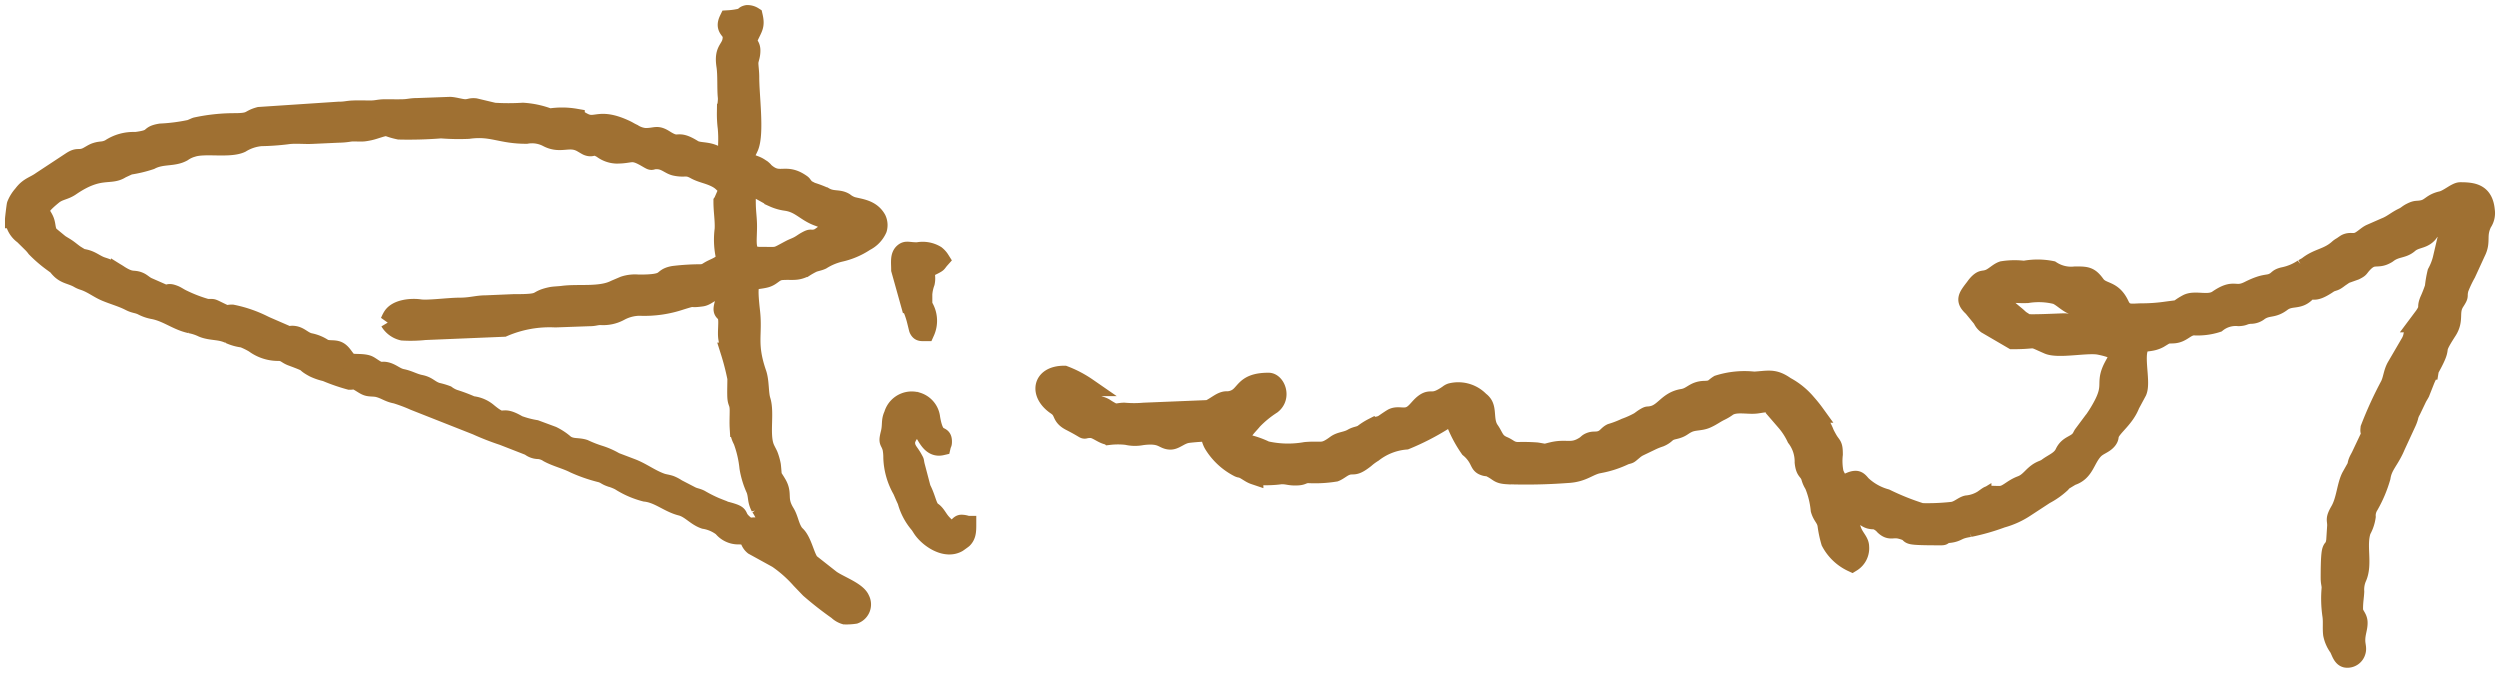 <svg xmlns="http://www.w3.org/2000/svg" width="138.354" height="37.229"><defs><clipPath id="a"><path d="M0 37.229h138.354V0H0Z" fill="#9f7032"/></clipPath></defs><g><g clip-path="url(#a)"><g><path d="M110.736 16.589c0-.5.676-.276 1.469-.318a3.957 3.957 0 0 1 1.588.07c.379.161.721.6 1.158.631a1.607 1.607 0 0 1 .776.119c.226.136.87.726-.328.713-.368 0-.582.05-.837.058-.237.006-.19-.028-.361-.022-.318.009-1.926.089-2.059.03l-.312-.2a.509.509 0 0 0-.034-.028l-.033-.031-.134-.122c-.148-.123-.893-.7-.893-.894m19.539 17.107c0-.429.047-.6.067-.96a1.653 1.653 0 0 1 .126-.76c.354-.762-.039-1.8.25-2.626a2.2 2.2 0 0 0 .259-.763 1.015 1.015 0 0 1 .158-.609 7.11 7.11 0 0 0 .663-1.57c.1-.66.479-.91.821-1.733l.587-1.27a1.991 1.991 0 0 0 .123-.325 1.224 1.224 0 0 1 .144-.367l.331-.69c.034-.07.116-.2.162-.286l.289-.732c.055-.126.114-.244.161-.351.058-.131.008-.012.05-.15a.37.37 0 0 1 .052-.137c.829-1.5.036-.637.948-2.047.426-.659.064-1.047.431-1.614.284-.44.1-.239.223-.734a6.422 6.422 0 0 1 .367-.788c0-.006.081-.161.081-.164l.484-1.054c.325-.632.009-.9.353-1.627a.953.953 0 0 0 .165-.678c-.084-.988-.668-1.082-1.414-1.082-.244 0-.676.412-1.038.495-.578.131-.618.4-1.04.493-.333.07-.334-.009-.631.136-.244.119-.25.183-.476.289-.359.169-.609.409-.982.551l-.8.351c-.217.094-.461.362-.7.451-.267.1-.421-.02-.668.1-.023.011-.15.1-.228.155a.985.985 0 0 0-.225.159c-.534.467-1.032.467-1.575.851-.109.076-.02.02-.108.084l-.245.137a2.933 2.933 0 0 1-1.083.45c-.322.081-.281.159-.487.278-.379.22-.453 0-1.428.489-.787.395-.751-.172-1.731.5-.493.34-1.235-.012-1.683.233-.69.379-.178.273-1.13.4a9.512 9.512 0 0 1-1.369.1c-.518 0-.929.145-1.188-.409-.429-.923-.99-.665-1.341-1.147s-.529-.489-1.177-.483a1.971 1.971 0 0 1-1.284-.31 4.022 4.022 0 0 0-1.522-.006 4.3 4.3 0 0 0-1.194.02c-.25.081-.493.354-.76.453-.317.117-.339 0-.592.239a1.785 1.785 0 0 0-.2.244c-.442.571-.557.726-.112 1.135l.517.632a.782.782 0 0 0 .251.323l1.452.848c1.527 0 .838-.214 1.959.276.581.254 2.182-.1 2.836.031 1.581.315.923.665.631 1.414-.273.7.094.851-.467 1.9a7.244 7.244 0 0 1-.434.715.875.875 0 0 1-.083.108l-.573.77c-.042.072-.073.137-.089.165-.247.421-.693.339-.935.854-.184.392-.565.518-.9.759l-.037.027-.037.027c-.153.094-.234.1-.389.186-.415.236-.557.6-1.018.771-.532.2-.768.556-1.161.562-.765.011-.479-.1-.974.239a1.98 1.98 0 0 1-.862.287c-.234.056-.476.311-.795.354a12.481 12.481 0 0 1-1.716.072 13.912 13.912 0 0 1-1.962-.784 3.151 3.151 0 0 1-1.311-.732c-.1-.1-.2-.272-.367-.272-.462 0-.751.618-1.161-.37a3.309 3.309 0 0 1-.048-1.038c0-.553-.076-.468-.279-.807-.044-.075-.17-.3-.2-.376a3.556 3.556 0 0 0-.376-.71c-.067-.137-.07-.214-.15-.361a7.547 7.547 0 0 0-.482-.6 3.962 3.962 0 0 0-1.165-.943c-.671-.475-.974-.326-1.759-.284a4.845 4.845 0 0 0-1.979.192c-.3.186-.258.308-.766.32-.6.012-.706.364-1.215.445-.84.133-1.026.8-1.678.941-.3.066-.187-.025-.445.13-.108.066-.2.144-.3.209a5.257 5.257 0 0 1-.748.337 5.662 5.662 0 0 1-.785.3c-.231.114-.3.345-.663.421-.22.047-.311-.008-.507.069-.155.061-.161.12-.3.209-.707.453-.971.133-1.783.326-.5.119-.283.112-.857.02a10.034 10.034 0 0 0-1.063-.022c-.4-.019-.476-.187-.774-.312-.478-.2-.482-.479-.743-.852-.357-.51-.109-1.151-.418-1.5a.586.586 0 0 0-.133-.123 1.676 1.676 0 0 0-1.628-.47.545.545 0 0 0-.162.094c-.9.626-.888.164-1.343.509-.323.245-.5.657-.932.729-.284.045-.521-.056-.774.056-.08.036-.411.265-.5.326-.228.153-.351.1-.615.215a3.419 3.419 0 0 0-.546.348c-.2.125-.361.1-.593.236-.333.189-.638.158-.916.361-.72.528-.712.3-1.663.382a5.524 5.524 0 0 1-2.19-.052 4.834 4.834 0 0 0-.935-.342c-.795-.35-.087-.888.229-1.289a5.762 5.762 0 0 1 1.052-.863c.567-.446.22-1.289-.2-1.289-1.525 0-1.225.8-2.062 1-.247.059-.259-.016-.495.081-.206.083-.578.381-.781.432l-3.558.145a6.16 6.16 0 0 1-1.087 0c-.308 0-.415.1-.682-.014a4.134 4.134 0 0 1-.4-.24c-.187-.106-.343-.106-.495-.208-.292-.2-.2-.656-.442-.9a6.1 6.1 0 0 0-1.3-.684c-1.3 0-1.438 1.074-.457 1.734.464.312.2.571.787.874 1.18.609.493.392 1.14.392.317 0 .693.384 1.023.384a4.2 4.2 0 0 1 .96 0 2 2 0 0 0 .838.017c1.141-.153 1.149.242 1.586.242.283 0 .559-.314.971-.368a10.853 10.853 0 0 1 1.2-.078 1.363 1.363 0 0 0 .175.656 3.548 3.548 0 0 0 1.422 1.316c.112.045.034.009.116.03.264.064.47.286.757.382a6.141 6.141 0 0 0 1.489-.022c.362 0 .412.069.768.07.462 0 .357-.1.7-.133a6.949 6.949 0 0 0 1.519-.078c.169-.066.376-.237.525-.306.512-.236.426.125 1.149-.446a3.229 3.229 0 0 1 .442-.325 3.374 3.374 0 0 1 1.792-.7 13.735 13.735 0 0 0 2.104-1.081c.315-.2.178-.076.567-.069a6.832 6.832 0 0 0 .829 1.6 1.975 1.975 0 0 1 .532.682c.073.142.111.242.269.3.233.094.164-.017.443.131.412.217.362.325.862.356a30.715 30.715 0 0 0 3.321-.067c.944-.045 1.2-.465 1.867-.559a5.592 5.592 0 0 0 1.339-.448c.264-.084.19-.025.386-.19a1.812 1.812 0 0 1 .368-.27l.776-.373a4.267 4.267 0 0 1 .415-.16c.428-.186.293-.314.791-.423.436-.1.429-.215.777-.37.314-.139.67-.089.987-.228.3-.128.5-.29.784-.428a2.452 2.452 0 0 0 .4-.239c.423-.286 1.082-.1 1.569-.155.434-.05.643-.17.955.15.069.072.089.1.147.172l.03.036.482.6a3.877 3.877 0 0 1 .578.891 2.151 2.151 0 0 1 .439 1.349c.061.549.214.437.351.8a1.437 1.437 0 0 0 .194.446 4.829 4.829 0 0 1 .342 1.38c.109.384.317.473.376.837a6.229 6.229 0 0 0 .2.948 2.608 2.608 0 0 0 1.211 1.151.947.947 0 0 0 .448-.894c0-.481-.727-.713-.448-1.915.357-.083.354-.081.629.2a.75.75 0 0 0 .35.225c.254.062.222-.02.475.1a1.112 1.112 0 0 1 .318.256c.35.322.471.087.938.211.951.251-.286.347 2.207.347.244 0 .011-.042.278-.106.108-.025.167-.02.279-.039.431-.075.351-.208 1.029-.312a11.911 11.911 0 0 0 1.789-.51 4.549 4.549 0 0 0 1.355-.623l1.043-.682a4.174 4.174 0 0 0 .9-.634.984.984 0 0 1 .089-.1l.031-.033.437-.264c.757-.239.774-.916 1.246-1.438.237-.265.57-.317.773-.573.133-.169.064-.222.136-.378.189-.409.829-.824 1.129-1.6l.114-.209.022-.042.248-.461c.258-.582-.308-2.335.275-2.662.187-.1.495-.028.905-.244l.239-.145c.239-.142.258-.1.579-.122.481-.039.657-.411 1.09-.443a3.557 3.557 0 0 0 1.31-.161 1.64 1.64 0 0 1 1.185-.348c.354-.017.251-.087.638-.13a.759.759 0 0 0 .523-.18c.481-.311.718-.1 1.236-.487.47-.356.87-.1 1.3-.49l.031-.033c.434-.386.261.162 1.233-.49.215-.145 0-.023.261-.123a.643.643 0 0 0 .217-.1c.094-.061.1-.076.223-.159l.229-.156.562-.2c.289-.145.211-.136.409-.356.574-.638.773-.228 1.314-.539a.526.526 0 0 0 .115-.075c.451-.323.795-.215 1.144-.518.331-.286.693-.233.982-.485.2-.172.091-.19.382-.384.487-.325.4-.226.821.055l-.387 1.651a3.229 3.229 0 0 1-.29.729 6.071 6.071 0 0 0-.14.818 7.2 7.2 0 0 1-.288.734c-.158.4 0 .342-.167.654-.048.087-.037.061-.1.165l-.328.439a2.882 2.882 0 0 0-.3.653 1.235 1.235 0 0 1-.131.381l-.8 1.372c-.187.345-.187.659-.345 1a21.383 21.383 0 0 0-1.1 2.4c-.033.314.037.028.037.364l-.555 1.172c-.058.117-.111.2-.15.3-.056.142-.034.145-.084.3l-.3.534c-.262.5-.284 1.3-.614 1.876-.3.521-.173.49-.18.855l-.053.827c-.136.845-.306-.242-.306 2.057 0 .29.058.373.052.568a6.4 6.4 0 0 0 .042 1.51c.052.362 0 .7.041 1.044a1.877 1.877 0 0 0 .334.751c.12.217.2.6.49.6a.528.528 0 0 0 .526-.373c.075-.209-.016-.359-.016-.648 0-.4.128-.649.128-.959 0-.339-.256-.428-.256-.766" fill="#9f7032"/></g><g><path d="M110.736 16.589c0-.5.676-.276 1.469-.318a3.957 3.957 0 0 1 1.588.07c.379.161.721.6 1.158.631a1.607 1.607 0 0 1 .776.119c.226.136.87.726-.328.713-.368 0-.582.05-.837.058-.237.006-.19-.028-.361-.022-.318.009-1.926.089-2.059.03l-.312-.2a.509.509 0 0 0-.034-.028l-.033-.031-.134-.122c-.148-.128-.893-.705-.893-.9Zm19.539 17.113c0-.429.047-.6.067-.96a1.653 1.653 0 0 1 .126-.76c.354-.762-.039-1.8.25-2.626a2.2 2.2 0 0 0 .259-.763 1.015 1.015 0 0 1 .158-.609 7.11 7.11 0 0 0 .663-1.57c.1-.66.479-.91.821-1.733l.587-1.27a1.991 1.991 0 0 0 .123-.325 1.224 1.224 0 0 1 .144-.367l.331-.69c.034-.07.116-.2.162-.286l.289-.732c.055-.126.114-.244.161-.351.058-.131.008-.012.05-.15a.37.37 0 0 1 .052-.137c.829-1.5.036-.637.948-2.047.426-.659.064-1.047.431-1.614.284-.44.1-.239.223-.734a6.422 6.422 0 0 1 .367-.788c0-.006.081-.161.081-.164l.484-1.054c.325-.632.009-.9.353-1.627a.953.953 0 0 0 .165-.678c-.084-.988-.668-1.082-1.414-1.082-.244 0-.676.412-1.038.495-.578.131-.618.4-1.04.493-.333.07-.334-.009-.631.136-.244.119-.25.183-.476.289-.359.169-.609.409-.982.551l-.8.351c-.217.094-.461.362-.7.451-.267.1-.421-.02-.668.1-.023.011-.15.1-.228.155a.985.985 0 0 0-.225.159c-.534.467-1.032.467-1.575.851-.109.076-.02.02-.108.084l-.245.137a2.933 2.933 0 0 1-1.083.45c-.322.081-.281.159-.487.278-.379.22-.453 0-1.428.489-.787.395-.751-.172-1.731.5-.493.34-1.235-.012-1.683.233-.69.379-.178.273-1.13.4a9.512 9.512 0 0 1-1.369.1c-.518 0-.929.145-1.188-.409-.429-.923-.99-.665-1.341-1.147s-.529-.489-1.177-.483a1.971 1.971 0 0 1-1.284-.31 4.022 4.022 0 0 0-1.522-.006 4.3 4.3 0 0 0-1.194.02c-.25.081-.493.354-.76.453-.317.117-.339 0-.592.239a1.785 1.785 0 0 0-.2.244c-.442.571-.557.726-.112 1.135l.517.632a.782.782 0 0 0 .251.323l1.452.848c1.527 0 .838-.214 1.959.276.581.254 2.182-.1 2.836.031 1.581.315.923.665.631 1.414-.273.7.094.851-.467 1.9a7.244 7.244 0 0 1-.434.715.875.875 0 0 1-.083.108l-.573.77c-.042.072-.073.137-.089.165-.247.421-.693.339-.935.854-.184.392-.565.518-.9.759l-.037.027-.037.027c-.153.094-.234.1-.389.186-.415.236-.557.6-1.018.771-.532.2-.768.556-1.161.562-.765.011-.479-.1-.974.239a1.98 1.98 0 0 1-.862.287c-.234.056-.476.311-.795.354a12.481 12.481 0 0 1-1.716.072 13.912 13.912 0 0 1-1.962-.784 3.151 3.151 0 0 1-1.311-.732c-.1-.1-.2-.272-.367-.272-.462 0-.751.618-1.161-.37a3.309 3.309 0 0 1-.048-1.038c0-.553-.076-.468-.279-.807-.044-.075-.17-.3-.2-.376a3.556 3.556 0 0 0-.376-.71c-.067-.137-.07-.214-.15-.361a7.547 7.547 0 0 0-.482-.6 3.962 3.962 0 0 0-1.165-.943c-.671-.475-.974-.326-1.759-.284a4.845 4.845 0 0 0-1.979.192c-.3.186-.258.308-.766.32-.6.012-.706.364-1.215.445-.84.133-1.026.8-1.678.941-.3.066-.187-.025-.445.13-.108.066-.2.144-.3.209a5.257 5.257 0 0 1-.748.337 5.662 5.662 0 0 1-.785.3c-.231.114-.3.345-.663.421-.22.047-.311-.008-.507.069-.155.061-.161.12-.3.209-.707.453-.971.133-1.783.326-.5.119-.283.112-.857.02a10.034 10.034 0 0 0-1.063-.022c-.4-.019-.476-.187-.774-.312-.478-.2-.482-.479-.743-.852-.357-.51-.109-1.151-.418-1.5a.586.586 0 0 0-.133-.123 1.676 1.676 0 0 0-1.628-.47.545.545 0 0 0-.162.094c-.9.626-.888.164-1.343.509-.323.245-.5.657-.932.729-.284.045-.521-.056-.774.056-.08.036-.411.265-.5.326-.228.153-.351.1-.615.215a3.419 3.419 0 0 0-.546.348c-.2.125-.361.1-.593.236-.333.189-.638.158-.916.361-.72.528-.712.3-1.663.382a5.524 5.524 0 0 1-2.19-.052 4.834 4.834 0 0 0-.935-.342c-.795-.35-.087-.888.229-1.289a5.762 5.762 0 0 1 1.052-.863c.567-.446.22-1.289-.2-1.289-1.525 0-1.225.8-2.062 1-.247.059-.259-.016-.495.081-.206.083-.578.381-.781.432l-3.558.145a6.16 6.16 0 0 1-1.087 0c-.308 0-.415.1-.682-.014a4.134 4.134 0 0 1-.4-.24c-.187-.106-.343-.106-.495-.208-.292-.2-.2-.656-.442-.9a6.1 6.1 0 0 0-1.3-.684c-1.3 0-1.438 1.074-.457 1.734.464.312.2.571.787.874 1.18.609.493.392 1.14.392.317 0 .693.384 1.023.384a4.2 4.2 0 0 1 .96 0 2 2 0 0 0 .838.017c1.141-.153 1.149.242 1.586.242.283 0 .559-.314.971-.368a10.853 10.853 0 0 1 1.2-.078 1.363 1.363 0 0 0 .175.656 3.548 3.548 0 0 0 1.422 1.316c.112.045.034.009.116.03.264.064.47.286.757.382a6.141 6.141 0 0 0 1.489-.022c.362 0 .412.069.768.07.462 0 .357-.1.7-.133a6.949 6.949 0 0 0 1.519-.078c.169-.066.376-.237.525-.306.512-.236.426.125 1.149-.446a3.229 3.229 0 0 1 .442-.325 3.374 3.374 0 0 1 1.792-.7 13.735 13.735 0 0 0 2.104-1.081c.315-.2.178-.076.567-.069a6.832 6.832 0 0 0 .829 1.6 1.975 1.975 0 0 1 .532.682c.073.142.111.242.269.3.233.094.164-.017.443.131.412.217.362.325.862.356a30.715 30.715 0 0 0 3.321-.067c.944-.045 1.2-.465 1.867-.559a5.592 5.592 0 0 0 1.339-.448c.264-.084.19-.025.386-.19a1.812 1.812 0 0 1 .368-.27l.776-.373a4.267 4.267 0 0 1 .415-.16c.428-.186.293-.314.791-.423.436-.1.429-.215.777-.37.314-.139.67-.089.987-.228.3-.128.5-.29.784-.428a2.452 2.452 0 0 0 .4-.239c.423-.286 1.082-.1 1.569-.155.434-.05.643-.17.955.15.069.072.089.1.147.172l.03.036.482.6a3.877 3.877 0 0 1 .578.891 2.151 2.151 0 0 1 .439 1.349c.061.549.214.437.351.8a1.437 1.437 0 0 0 .194.446 4.829 4.829 0 0 1 .342 1.38c.109.384.317.473.376.837a6.229 6.229 0 0 0 .2.948 2.608 2.608 0 0 0 1.211 1.151.947.947 0 0 0 .448-.894c0-.481-.727-.713-.448-1.915.357-.083.354-.081.629.2a.75.75 0 0 0 .35.225c.254.062.222-.02.475.1a1.112 1.112 0 0 1 .318.256c.35.322.471.087.938.211.951.251-.286.347 2.207.347.244 0 .011-.042.278-.106.108-.025.167-.02.279-.039.431-.075.351-.208 1.029-.312a11.911 11.911 0 0 0 1.789-.51 4.549 4.549 0 0 0 1.355-.623l1.043-.682a4.174 4.174 0 0 0 .9-.634.984.984 0 0 1 .089-.1l.031-.033.437-.264c.757-.239.774-.916 1.246-1.438.237-.265.57-.317.773-.573.133-.169.064-.222.136-.378.189-.409.829-.824 1.129-1.6l.114-.209.022-.042.248-.461c.258-.582-.308-2.335.275-2.662.187-.1.495-.028.905-.244l.239-.145c.239-.142.258-.1.579-.122.481-.039.657-.411 1.09-.443a3.557 3.557 0 0 0 1.31-.161 1.64 1.64 0 0 1 1.185-.348c.354-.017.251-.087.638-.13a.759.759 0 0 0 .523-.18c.481-.311.718-.1 1.236-.487.47-.356.87-.1 1.3-.49l.031-.033c.434-.386.261.162 1.233-.49.215-.145 0-.023.261-.123a.643.643 0 0 0 .217-.1c.094-.061.1-.076.223-.159l.229-.156.562-.2c.289-.145.211-.136.409-.356.574-.638.773-.228 1.314-.539a.526.526 0 0 0 .115-.075c.451-.323.795-.215 1.144-.518.331-.286.693-.233.982-.485.2-.172.091-.19.382-.384.487-.325.4-.226.821.055l-.387 1.651a3.229 3.229 0 0 1-.29.729 6.071 6.071 0 0 0-.14.818 7.2 7.2 0 0 1-.288.734c-.158.4 0 .342-.167.654-.048.087-.037.061-.1.165l-.328.439a2.882 2.882 0 0 0-.3.653 1.235 1.235 0 0 1-.131.381l-.8 1.372c-.187.345-.187.659-.345 1a21.383 21.383 0 0 0-1.1 2.4c-.033.314.037.028.037.364l-.555 1.172c-.058.117-.111.2-.15.3-.056.142-.034.145-.084.3l-.3.534c-.262.5-.284 1.3-.614 1.876-.3.521-.173.49-.18.855l-.053.827c-.136.845-.306-.242-.306 2.057 0 .29.058.373.052.568a6.4 6.4 0 0 0 .042 1.51c.052.362 0 .7.041 1.044a1.877 1.877 0 0 0 .334.751c.12.217.2.6.49.6a.528.528 0 0 0 .526-.373c.075-.209-.016-.359-.016-.648 0-.4.128-.649.128-.959.004-.342-.252-.433-.252-.772Z" fill="#9f7032" stroke="#9f7032"/></g><g><path d="M42.798 10.966a2.536 2.536 0 0 0 .695.2c.79.109 1.065.607 1.816.866.283.1.395.2.614.283.367.144.574-.116.574.189 0 .367-.176.226-.5.264-.39.045-.549.361-.855.421-.342.069-.214-.058-.526.112-.184.1-.253.17-.436.267-.158.084-.286.123-.437.2-.913.479-.574.392-1.714.392-.874 0-.607-.821-.637-1.789-.011-.375-.062-.682-.066-1.149-.008-.929.1-.589.32-.893l1.027.57c.128.059-.011 0 .126.064m-2.815.2c0 .54.094 1.038.066 1.531a4.373 4.373 0 0 0 .048 1.434c.072.479-.432.6-.768.781-.214.111-.261.2-.551.215a12.741 12.741 0 0 0-1.5.092c-.812.145-.164.489-1.948.479a1.978 1.978 0 0 0-.806.089l-.492.209c-.8.411-2.011.211-2.871.322-.259.034-.506.031-.693.073-.974.214-.269.4-2.036.39l-1.535.065c-.512 0-.834.131-1.466.13-.6 0-1.745.158-2.2.091-.437-.066-1.271-.009-1.545.443-.07.114-.1.194-.151.3a1.17 1.17 0 0 0 .74.539 7.394 7.394 0 0 0 1.239-.028l4.354-.18a6.428 6.428 0 0 1 2.866-.518l1.85-.066c.329 0 .353-.053.635-.067a1.939 1.939 0 0 0 1.105-.236 2.336 2.336 0 0 1 1.065-.276 6.314 6.314 0 0 0 2.293-.325c.952-.293.334-.075 1.152-.189.325-.045.521-.379.963-.379.578 0 .19.727.19 1.023 0 .245.237.128.259.635.012.283-.036.687 0 .954l.128.765a13.981 13.981 0 0 1 .379 1.474c0 .317-.014.649-.006.965.011.453.131.323.134.823 0 .314-.019.653 0 .963a1.541 1.541 0 0 0 .192.7 6.012 6.012 0 0 1 .348 1.5 4.8 4.8 0 0 0 .376 1.221c.13.386.05.579.251.963a2.313 2.313 0 0 1 .426 1.36c-.244-.066-.153-.125-.468-.237-.487-.176-.429.158-.882-.262s-.006-.421-.876-.657a.918.918 0 0 1-.237-.083c-.184-.069-.27-.106-.412-.162a7.608 7.608 0 0 1-.848-.429c-.186-.089-.276-.083-.47-.169l-.8-.414a1.97 1.97 0 0 0-.376-.2c-.181-.062-.339-.072-.507-.131-.6-.214-1.08-.6-1.673-.818l-.879-.334a4.153 4.153 0 0 0-.838-.375 6.6 6.6 0 0 1-.874-.339c-.382-.119-.663-.011-1.033-.244a3.2 3.2 0 0 0-.726-.487l-.932-.345a5.253 5.253 0 0 1-.958-.254c-1.1-.649-.642.173-1.708-.718a1.65 1.65 0 0 0-.865-.35 9.078 9.078 0 0 0-.974-.367 1.642 1.642 0 0 1-.415-.222 4.043 4.043 0 0 0-.545-.159c-.409-.139-.475-.342-.912-.429-.367-.073-.631-.248-1.016-.325-.361-.072-.573-.333-.93-.392-.186-.031-.206.052-.459-.067-.137-.066-.311-.2-.437-.269-.275-.15-.835-.07-1.029-.139-.267-.1-.376-.506-.67-.653-.244-.12-.548-.016-.81-.148a2.105 2.105 0 0 0-.717-.306c-.4-.069-.565-.359-.924-.409-.315-.044-.117.125-.512-.066l-.938-.407a5.337 5.337 0 0 1-.219-.1 6.941 6.941 0 0 0-1.758-.606c-.423 0-.07.175-.87-.215-.292-.142-.175-.08-.534-.1a8.035 8.035 0 0 1-1.386-.536c-.164-.083-.278-.17-.418-.223-.347-.134-.284-.012-.495-.012l-.976-.429c-.172-.083-.3-.214-.429-.273-.375-.175-.431.048-1.1-.37a3.587 3.587 0 0 0-.942-.459c-.4-.12-.593-.356-1.021-.446-.222-.048-.064.009-.245-.075l-.237-.145c-.147-.1-.265-.2-.4-.3-.169-.123-.29-.184-.47-.3l-.56-.461c-.222-.256-.153-.528-.272-.815-.2-.493-.612-.5.45-1.366.333-.27.629-.245.982-.487 1.6-1.1 2.159-.549 2.794-.973l.434-.2a7.06 7.06 0 0 0 1.186-.283c.631-.333 1.255-.147 1.787-.446a1.713 1.713 0 0 1 .52-.247c.693-.234 2.034.066 2.7-.239a2.515 2.515 0 0 1 1.1-.367 13.431 13.431 0 0 0 1.432-.1c.462-.07.965 0 1.442-.027l1.4-.064a4 4 0 0 0 .65-.059c.25-.027.5.009.756-.011a3.145 3.145 0 0 0 .626-.139c.851-.269.484-.144 1.336.034a22.941 22.941 0 0 0 2.318-.065 12.451 12.451 0 0 0 1.514.028c1.309-.181 1.755.272 3.212.272a1.811 1.811 0 0 1 1.158.182c.731.384 1.19-.067 1.845.265.075.037.318.189.37.208.343.134.269-.161.8.15a1.429 1.429 0 0 0 .8.29c.868.008.832-.273 1.648.2.436.253.187.111.589.111.484 0 .693.3 1.038.368.554.114.6-.075 1.083.192.329.181.668.234 1.016.387.5.22.473.353.821.585-.031.133-.32.765-.32.766m1.218-2.49a4.395 4.395 0 0 0 .287-.545c.318-.79.028-2.849.033-3.862 0-.29-.048-.609-.047-.768 0-.223.111-.364.111-.7 0-.4-.3-.333-.114-.745.244-.537.37-.617.242-1.171a.643.643 0 0 0-.364-.1c-.18.036-.148.106-.267.167a4.077 4.077 0 0 1-.774.12c-.272.565.19.574.19.959 0 .734-.506.593-.347 1.622.076.492.027 1.249.076 1.717.025.229-.05.534-.05.874a6.047 6.047 0 0 0 .048.848 6.883 6.883 0 0 1 .02.88c0 .382-.039.788-.512.643l-.229-.1c-.439-.19-.849-.1-1.13-.276-.98-.61-.727-.003-1.563-.535-.476-.3-.493-.114-1.1-.114a1.46 1.46 0 0 1-.664-.228c-.214-.1-.245-.136-.421-.219-1.445-.671-1.625-.086-2.255-.36-.2-.089-.337-.2-.506-.264a4.408 4.408 0 0 0-1.453-.01 4.936 4.936 0 0 0-1.469-.32 13.007 13.007 0 0 1-1.6 0l-1.038-.247c-.267-.028-.3.052-.557.052-.22 0-.557-.114-.83-.13l-1.787.065c-.392 0-.495.058-.827.067-.314.009-.646 0-.962 0-.384 0-.464.064-.826.069-.317 0-.646-.014-.962 0-.333.011-.436.069-.827.067l-4.371.29c-.656.176-.365.35-1.442.345a10.155 10.155 0 0 0-2.07.229c-.041.012-.228.1-.314.133a10.081 10.081 0 0 1-1.641.212c-.787.133-.212.323-1.382.468a2.373 2.373 0 0 0-1.443.4c-.35.169-.442.084-.766.19-.206.067-.4.231-.6.3-.381.123-.378-.047-.763.2l-1.655 1.09c-.4.289-.695.3-1.033.756a1.985 1.985 0 0 0-.368.59c-.017.061-.1.749-.1.8a1.2 1.2 0 0 0 .509.894l.482.476a2.1 2.1 0 0 1 .206.242 7.241 7.241 0 0 0 1 .851c.144.111.119.064.237.209.353.432.659.387 1.1.621a1.333 1.333 0 0 0 .308.14c.476.156.793.434 1.233.618s.9.306 1.327.526c.284.145.4.112.662.231a2.142 2.142 0 0 0 .665.229c.76.155 1.283.618 2.029.779a2.7 2.7 0 0 1 .673.222c.49.2.971.1 1.492.359a2.542 2.542 0 0 0 .751.208 4.283 4.283 0 0 1 .6.293 2.244 2.244 0 0 0 1.407.445c.34.025.376.169.676.281 1.213.451.531.248 1.227.626a3.078 3.078 0 0 0 .665.228 10.455 10.455 0 0 0 1.327.461c.347 0-.076-.111.279-.02.219.058.471.279.668.35.181.066.387.028.62.083.4.1.579.281.988.353a8.941 8.941 0 0 1 1.021.384l3.434 1.355a14.545 14.545 0 0 0 1.469.573l1.471.574a.788.788 0 0 0 .52.183 1.14 1.14 0 0 1 .514.187c.445.242.993.368 1.442.6a8.6 8.6 0 0 0 1.52.521c.25.1.223.136.475.228a2.882 2.882 0 0 1 .509.2 4.893 4.893 0 0 0 1.422.621c.727.072 1.277.6 1.969.776.509.126.809.564 1.31.734a2.18 2.18 0 0 1 .979.426 1.147 1.147 0 0 0 .91.431c.737 0 .457.289.815.589l1.319.726a6.993 6.993 0 0 1 1.286 1.14l.5.52a18.825 18.825 0 0 0 1.541 1.205 1.029 1.029 0 0 0 .42.248 3.109 3.109 0 0 0 .554-.033.614.614 0 0 0 .322-.87c-.192-.459-1.2-.8-1.633-1.115l-1.144-.9c-.239-.276-.368-.973-.654-1.389-.123-.181-.176-.153-.308-.395-.18-.333-.22-.681-.412-.993-.467-.765-.1-1-.448-1.594s-.225-.212-.315-1.026a3.127 3.127 0 0 0-.155-.548c-.072-.165-.162-.3-.225-.478-.253-.72.028-1.878-.187-2.559-.126-.4-.069-1.035-.228-1.5-.56-1.624-.212-2.129-.356-3.411-.226-2.011 0-1.62.812-1.825.39-.1.478-.4.918-.423.592-.033.779.062 1.241-.164a4.414 4.414 0 0 1 .463-.259c.2-.073.306-.076.484-.155a3.42 3.42 0 0 1 .985-.42 4.16 4.16 0 0 0 1.431-.605 1.48 1.48 0 0 0 .69-.718.79.79 0 0 0-.045-.559c-.326-.579-.932-.61-1.378-.729a1.356 1.356 0 0 1-.412-.226c-.347-.208-.674-.052-1.108-.3a6.285 6.285 0 0 0-.742-.281l-.205-.108c-.194-.119-.058-.008-.2-.18-.073-.084-.056-.1-.156-.164-.946-.653-1.218.128-2.089-.718-.273-.265.228.186-.067-.062-.432-.364-.634-.158-.982-.678" fill="#9f7032"/></g><g><path d="M42.798 10.966a2.536 2.536 0 0 0 .695.2c.79.109 1.065.607 1.816.866.283.1.395.2.614.283a4.259 4.259 0 0 0 .575.19.788.788 0 0 1-.5.264c-.39.045-.549.361-.855.421-.342.069-.214-.058-.526.112-.184.1-.253.17-.436.267-.158.084-.286.123-.437.2-.913.479-.574.392-1.714.392-.874 0-.607-.821-.637-1.789-.011-.375-.062-.682-.066-1.149-.008-.929.1-.589.32-.893l1.027.57c.124.061-.011.005.124.066Zm-2.815.2c0 .54.094 1.038.066 1.531a4.373 4.373 0 0 0 .049 1.431c.072.479-.432.6-.768.781-.214.111-.261.2-.551.215a12.741 12.741 0 0 0-1.5.092c-.812.145-.164.489-1.948.479a1.978 1.978 0 0 0-.806.089l-.492.209c-.8.411-2.011.211-2.871.322-.259.034-.506.031-.693.073-.974.214-.269.4-2.036.39l-1.535.065c-.512 0-.834.131-1.466.13-.6 0-1.745.158-2.2.091-.437-.066-1.271-.009-1.545.443-.07.114-.1.194-.151.3a1.17 1.17 0 0 0 .74.539 7.394 7.394 0 0 0 1.239-.028l4.354-.18a6.428 6.428 0 0 1 2.866-.518l1.85-.066c.329 0 .353-.053.635-.067a1.939 1.939 0 0 0 1.105-.236 2.336 2.336 0 0 1 1.065-.276 6.314 6.314 0 0 0 2.293-.325c.952-.293.334-.075 1.152-.189.325-.045.521-.379.963-.379.578 0 .19.727.19 1.023 0 .245.237.128.259.635.012.283-.036.687 0 .954l.128.765a13.981 13.981 0 0 1 .379 1.474c0 .317-.014.649-.006.965.011.453.131.323.134.823 0 .314-.019.653 0 .963a1.541 1.541 0 0 0 .192.7 6.012 6.012 0 0 1 .348 1.5 4.8 4.8 0 0 0 .376 1.221c.13.386.05.579.251.963a2.313 2.313 0 0 1 .426 1.36c-.244-.066-.153-.125-.468-.237-.487-.176-.429.158-.882-.262s-.006-.421-.876-.657a.918.918 0 0 1-.237-.083c-.184-.069-.27-.106-.412-.162a7.608 7.608 0 0 1-.848-.429c-.186-.089-.276-.083-.47-.169l-.8-.414a1.97 1.97 0 0 0-.376-.2c-.181-.062-.339-.072-.507-.131-.6-.214-1.08-.6-1.673-.818l-.879-.334a4.153 4.153 0 0 0-.838-.375 6.6 6.6 0 0 1-.874-.339c-.382-.119-.663-.011-1.033-.244a3.2 3.2 0 0 0-.726-.487l-.932-.345a5.253 5.253 0 0 1-.958-.254c-1.1-.649-.642.173-1.708-.718a1.65 1.65 0 0 0-.865-.35 9.078 9.078 0 0 0-.974-.367 1.642 1.642 0 0 1-.415-.222 4.043 4.043 0 0 0-.545-.159c-.409-.139-.475-.342-.912-.429-.367-.073-.631-.248-1.016-.325-.361-.072-.573-.333-.93-.392-.186-.031-.206.052-.459-.067-.137-.066-.311-.2-.437-.269-.275-.15-.835-.07-1.029-.139-.267-.1-.376-.506-.67-.653-.244-.12-.548-.016-.81-.148a2.105 2.105 0 0 0-.717-.306c-.4-.069-.565-.359-.924-.409-.315-.044-.117.125-.512-.066l-.938-.407a5.337 5.337 0 0 1-.219-.1 6.941 6.941 0 0 0-1.758-.606c-.423 0-.07.175-.87-.215-.292-.142-.175-.08-.534-.1a8.035 8.035 0 0 1-1.386-.536c-.164-.083-.278-.17-.418-.223-.347-.134-.284-.012-.495-.012l-.976-.429c-.172-.083-.3-.214-.429-.273-.375-.175-.431.048-1.1-.37a3.587 3.587 0 0 0-.942-.459c-.4-.12-.593-.356-1.021-.446-.222-.048-.064.009-.245-.075l-.237-.145c-.147-.1-.265-.2-.4-.3-.169-.123-.29-.184-.47-.3l-.56-.461c-.222-.256-.153-.528-.272-.815-.2-.493-.612-.5.45-1.366.333-.27.629-.245.982-.487 1.6-1.1 2.159-.549 2.794-.973l.434-.2a7.06 7.06 0 0 0 1.186-.283c.631-.333 1.255-.147 1.787-.446a1.713 1.713 0 0 1 .52-.247c.693-.234 2.034.066 2.7-.239a2.515 2.515 0 0 1 1.1-.367 13.431 13.431 0 0 0 1.432-.1c.462-.07.965 0 1.442-.027l1.4-.064a4 4 0 0 0 .65-.059c.25-.027.5.009.756-.011a3.145 3.145 0 0 0 .626-.139c.851-.269.484-.144 1.336.034a22.941 22.941 0 0 0 2.318-.065 12.451 12.451 0 0 0 1.514.028c1.309-.181 1.755.272 3.212.272a1.811 1.811 0 0 1 1.158.182c.731.384 1.19-.067 1.845.265.075.037.318.189.37.208.343.134.269-.161.8.15a1.429 1.429 0 0 0 .8.29c.868.008.832-.273 1.648.2.436.253.187.111.589.111.484 0 .693.3 1.038.368.554.114.6-.075 1.083.192.329.181.668.234 1.016.387.5.22.473.353.821.585-.025.132-.314.765-.314.766Zm1.215-2.494a4.395 4.395 0 0 0 .287-.545c.318-.79.028-2.849.033-3.862 0-.29-.048-.609-.047-.768 0-.223.111-.364.111-.7 0-.4-.3-.333-.114-.745.244-.537.37-.617.242-1.171a.643.643 0 0 0-.364-.1c-.18.036-.148.106-.267.167a4.077 4.077 0 0 1-.774.12c-.272.565.19.574.19.959 0 .734-.506.593-.347 1.622.076.492.027 1.249.076 1.717.025.229-.05.534-.05.874a6.047 6.047 0 0 0 .048.848 6.883 6.883 0 0 1 .02.88c0 .382-.039.788-.512.643l-.229-.1c-.439-.19-.849-.1-1.13-.276-.98-.61-.727-.003-1.563-.535-.476-.3-.493-.114-1.1-.114a1.46 1.46 0 0 1-.664-.228c-.214-.1-.245-.136-.421-.219-1.445-.671-1.625-.086-2.255-.36-.2-.089-.337-.2-.506-.264a4.408 4.408 0 0 0-1.453-.01 4.936 4.936 0 0 0-1.469-.32 13.007 13.007 0 0 1-1.6 0l-1.038-.247c-.267-.028-.3.052-.557.052-.22 0-.557-.114-.83-.13l-1.787.065c-.392 0-.495.058-.827.067-.314.009-.646 0-.962 0-.384 0-.464.064-.826.069-.317 0-.646-.014-.962 0-.333.011-.436.069-.827.067l-4.371.29c-.656.176-.365.35-1.442.345a10.155 10.155 0 0 0-2.07.229c-.041.012-.228.1-.314.133a10.081 10.081 0 0 1-1.641.212c-.787.133-.212.323-1.382.468a2.373 2.373 0 0 0-1.443.4c-.35.169-.442.084-.766.19-.206.067-.4.231-.6.3-.381.123-.378-.047-.763.2l-1.655 1.09c-.4.289-.695.3-1.033.756a1.985 1.985 0 0 0-.368.59c-.017.061-.1.749-.1.8a1.2 1.2 0 0 0 .509.894l.482.476a2.1 2.1 0 0 1 .206.242 7.241 7.241 0 0 0 1 .851c.144.111.119.064.237.209.353.432.659.387 1.1.621a1.333 1.333 0 0 0 .308.14c.476.156.793.434 1.233.618s.9.306 1.327.526c.284.145.4.112.662.231a2.142 2.142 0 0 0 .665.229c.76.155 1.283.618 2.029.779a2.7 2.7 0 0 1 .673.222c.49.2.971.1 1.492.359a2.542 2.542 0 0 0 .751.208 4.283 4.283 0 0 1 .6.293 2.244 2.244 0 0 0 1.407.445c.34.025.376.169.676.281 1.213.451.531.248 1.227.626a3.078 3.078 0 0 0 .665.228 10.455 10.455 0 0 0 1.327.461c.347 0-.076-.111.279-.02.219.058.471.279.668.35.181.066.387.028.62.083.4.1.579.281.988.353a8.941 8.941 0 0 1 1.021.384l3.434 1.355a14.545 14.545 0 0 0 1.469.573l1.471.574a.788.788 0 0 0 .52.183 1.14 1.14 0 0 1 .514.187c.445.242.993.368 1.442.6a8.6 8.6 0 0 0 1.52.521c.25.1.223.136.475.228a2.882 2.882 0 0 1 .509.2 4.893 4.893 0 0 0 1.422.621c.727.072 1.277.6 1.969.776.509.126.809.564 1.31.734a2.18 2.18 0 0 1 .979.426 1.147 1.147 0 0 0 .91.431c.737 0 .457.289.815.589l1.319.726a6.993 6.993 0 0 1 1.286 1.14l.5.52a18.825 18.825 0 0 0 1.541 1.205 1.029 1.029 0 0 0 .42.248 3.109 3.109 0 0 0 .554-.033.614.614 0 0 0 .322-.87c-.192-.459-1.2-.8-1.633-1.115l-1.144-.9c-.239-.276-.368-.973-.654-1.389-.123-.181-.176-.153-.308-.395-.18-.333-.22-.681-.412-.993-.467-.765-.1-1-.448-1.594s-.225-.212-.315-1.026a3.127 3.127 0 0 0-.155-.548c-.072-.165-.162-.3-.225-.478-.253-.72.028-1.878-.187-2.559-.126-.4-.069-1.035-.228-1.5-.56-1.624-.212-2.129-.356-3.411-.226-2.011 0-1.62.812-1.825.39-.1.478-.4.918-.423.592-.033.779.062 1.241-.164a4.414 4.414 0 0 1 .463-.259c.2-.073.306-.076.484-.155a3.42 3.42 0 0 1 .985-.42 4.16 4.16 0 0 0 1.431-.605 1.48 1.48 0 0 0 .69-.718.79.79 0 0 0-.045-.559c-.326-.579-.932-.61-1.378-.729a1.356 1.356 0 0 1-.412-.226c-.347-.208-.674-.052-1.108-.3a6.285 6.285 0 0 0-.742-.281l-.205-.108c-.194-.119-.058-.008-.2-.18-.073-.084-.056-.1-.156-.164-.946-.653-1.218.128-2.089-.718-.273-.265.228.186-.067-.062-.438-.364-.639-.158-.988-.678Z" fill="#9f7032" stroke="#9f7032"/></g><g><path d="M50.139 24.443a1.126 1.126 0 0 1 .228-.474c.763-1.183.717.971 1.752.731.042-.181.064-.11.064-.257 0-.546-.426.083-.654-1.325a1.08 1.08 0 0 0-2.113-.164c-.169.347-.061.56-.18 1.03-.139.557-.023.372.1.816a2.628 2.628 0 0 1 .048.526 3.853 3.853 0 0 0 .508 1.793c.064.136.12.279.175.4s.062.131.1.22a3.287 3.287 0 0 0 .687 1.293c.083.114.147.236.233.343.407.514 1.268 1.057 1.925.69.02-.012.269-.19.3-.217.2-.2.217-.434.217-.8a.94.94 0 0 0-.32-.064c-.278 0-.315.782-1.077-.072-.158-.178-.247-.364-.381-.512-.161-.176-.125-.056-.264-.247-.158-.217-.228-.66-.473-1.124l-.335-1.273c-.066-.3 0-.156-.126-.386-.209-.385-.414-.485-.414-.927" fill="#9f7032"/></g><g><path d="M50.139 24.443a1.126 1.126 0 0 1 .228-.474c.763-1.183.717.971 1.752.731.042-.181.064-.11.064-.257 0-.546-.426.083-.654-1.325a1.08 1.08 0 0 0-2.113-.164c-.169.347-.061.56-.18 1.03-.139.557-.023.372.1.816a2.628 2.628 0 0 1 .048.526 3.853 3.853 0 0 0 .508 1.793c.064.136.12.279.175.4s.062.131.1.22a3.287 3.287 0 0 0 .687 1.293c.083.114.147.236.233.343.407.514 1.268 1.057 1.925.69.02-.012.269-.19.3-.217.2-.2.217-.434.217-.8a.94.94 0 0 0-.32-.064c-.278 0-.315.782-1.077-.072-.158-.178-.247-.364-.381-.512-.161-.176-.125-.056-.264-.247-.158-.217-.228-.66-.473-1.124l-.335-1.273c-.066-.3 0-.156-.126-.386-.209-.385-.414-.485-.414-.927Z" fill="#9f7032" stroke="#9f7032"/></g><g><path d="M51.096 16.271a2.421 2.421 0 0 1 .138-.633c.062-.3-.025-.437.031-.6.069-.2.27-.27.418-.348.275-.144.167-.1.372-.331a1.078 1.078 0 0 0-.245-.272 1.449 1.449 0 0 0-1.034-.177c-.5 0-.609-.1-.781.044-.244.2-.176.576-.176.977l.531 1.9a4.38 4.38 0 0 1 .328.879c.019.069.119.489.128.509.091.189.176.158.418.158a1.516 1.516 0 0 0-.051-1.352c-.087-.2-.076.1-.076-.18Z" fill="#9f7032"/></g><g><path d="M51.096 16.271a2.421 2.421 0 0 1 .138-.633c.062-.3-.025-.437.031-.6.069-.2.27-.27.418-.348.275-.144.167-.1.372-.331a1.078 1.078 0 0 0-.245-.272 1.449 1.449 0 0 0-1.034-.177c-.5 0-.609-.1-.781.044-.244.2-.176.576-.176.977l.531 1.9a4.38 4.38 0 0 1 .328.879c.019.069.119.489.128.509.091.189.176.158.418.158a1.516 1.516 0 0 0-.051-1.352c-.087-.2-.076.1-.076-.18Z" fill="#9f7032" stroke="#9f7032"/></g></g></g></svg>